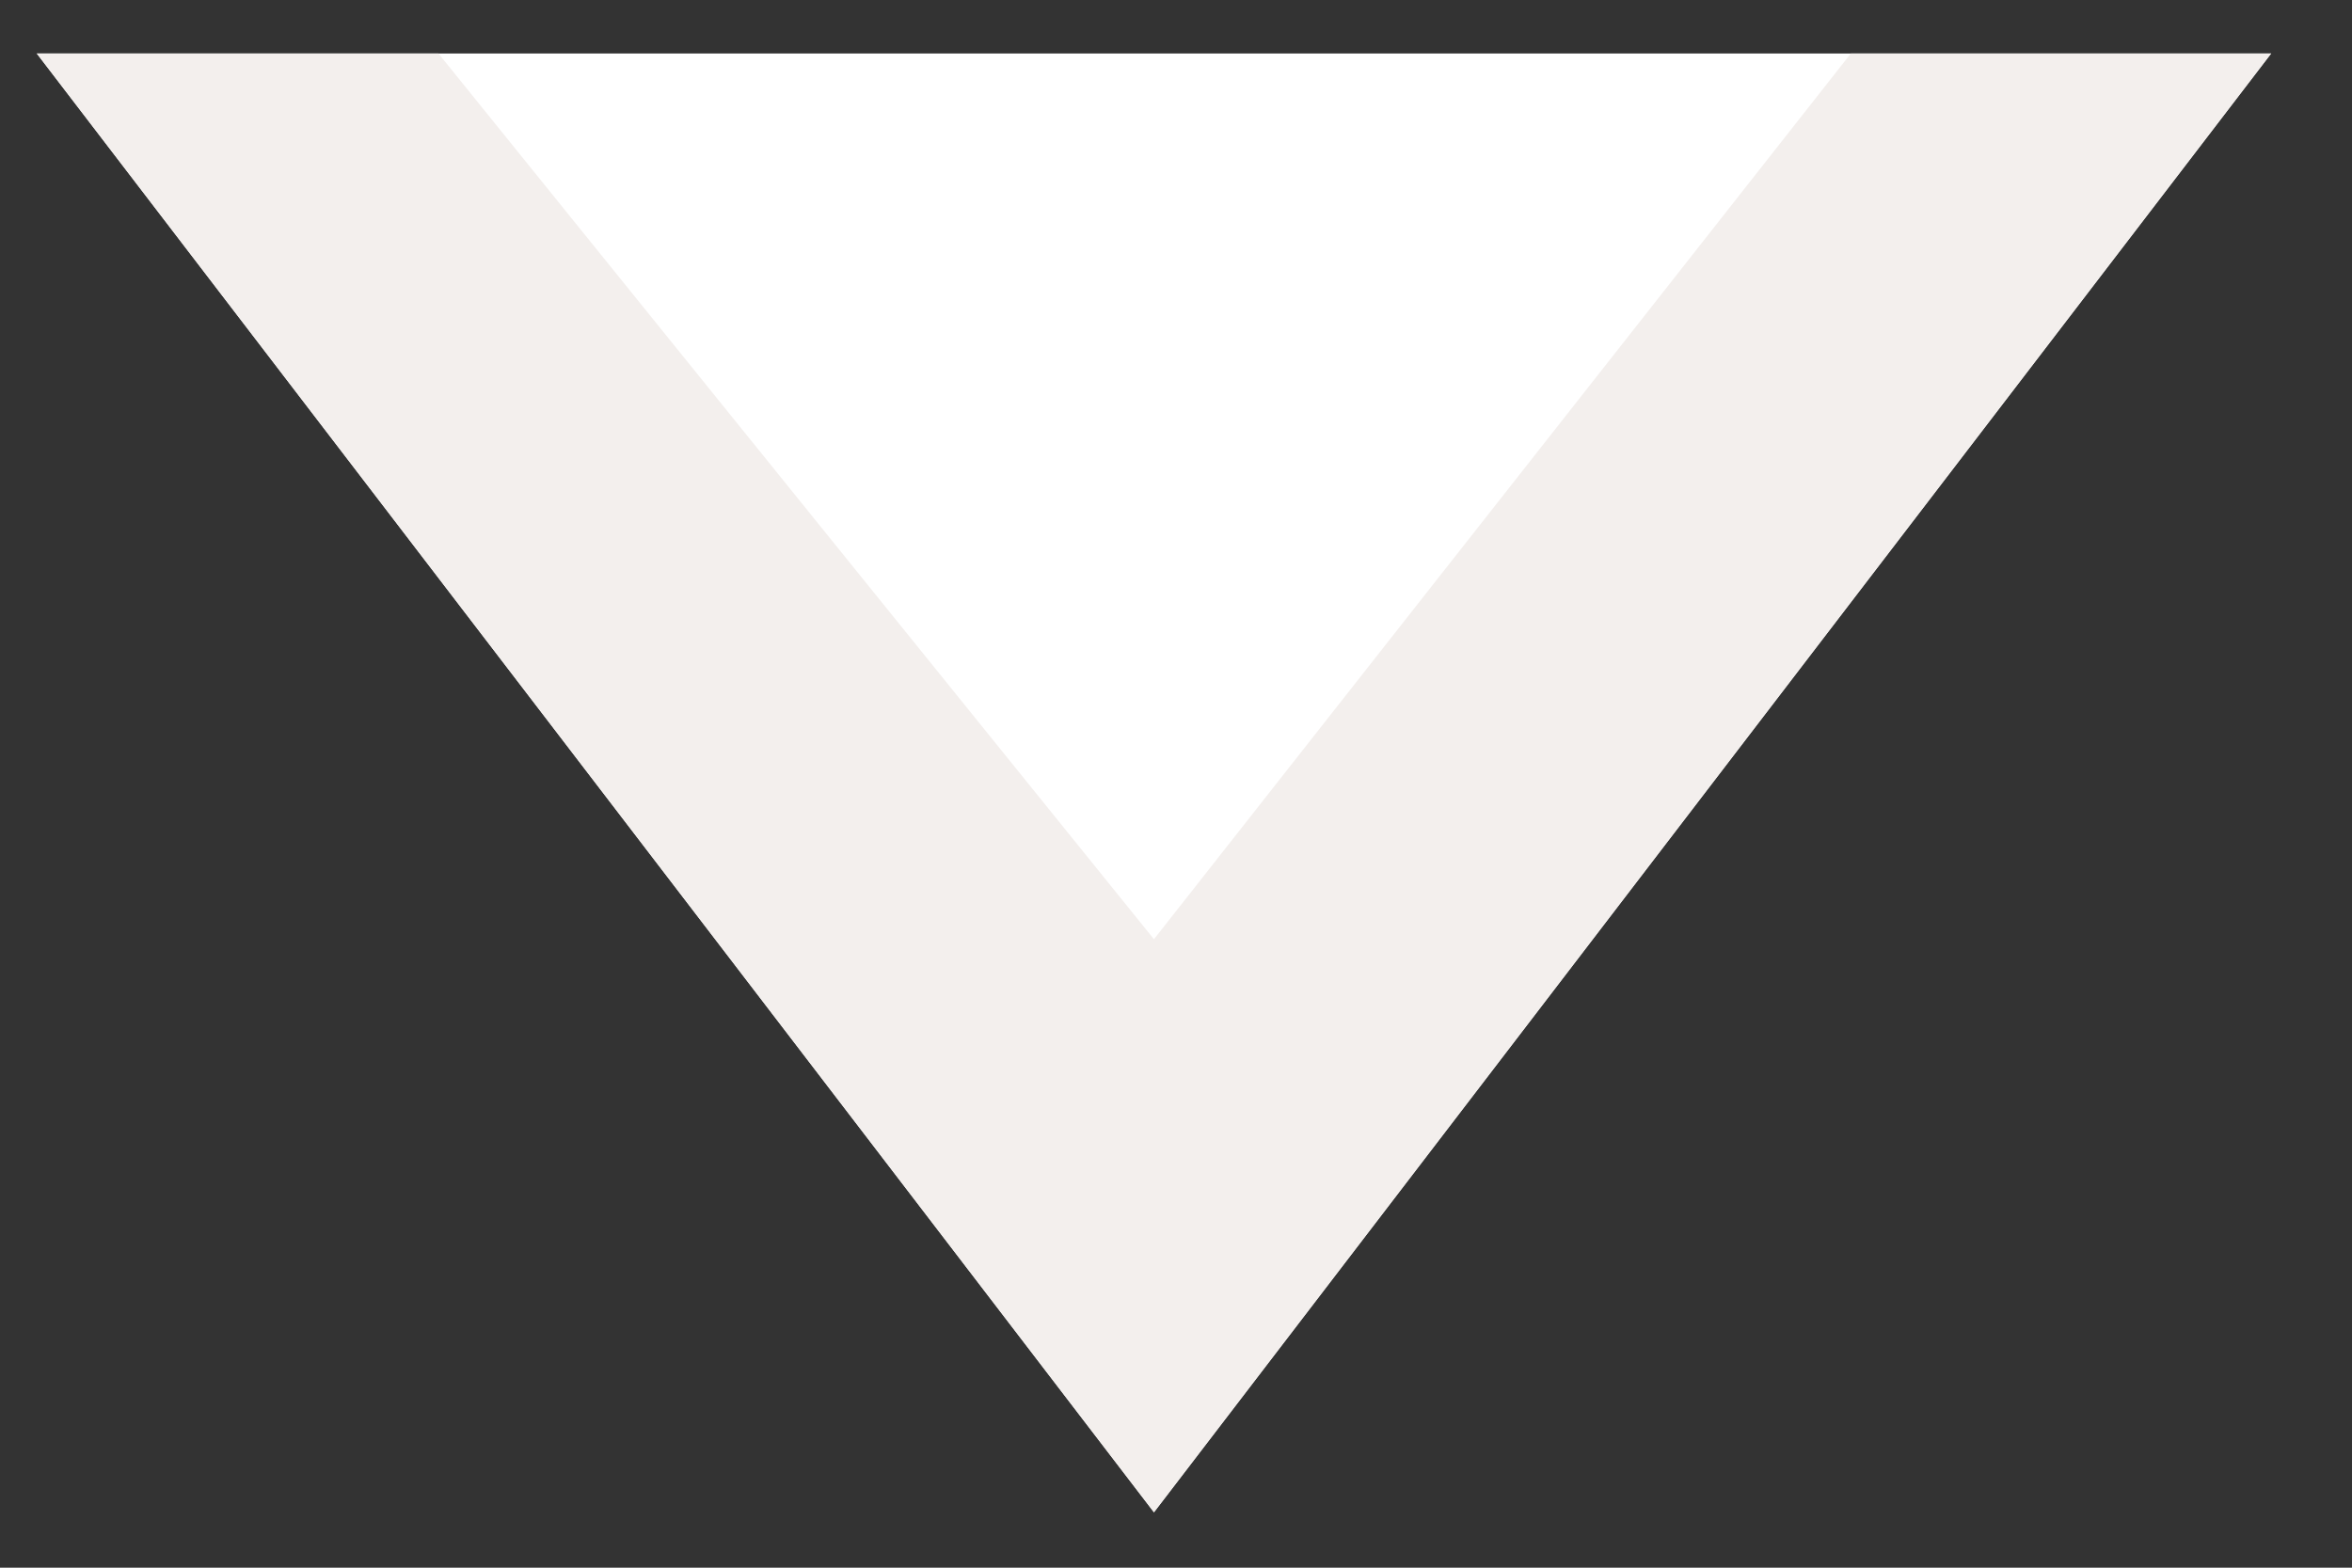 <svg width="27" height="18" viewBox="0 0 27 18" fill="none" xmlns="http://www.w3.org/2000/svg">
<rect x="0" y="0" width="27" height="18" fill="#333333" stroke="none"/>
<path d="M13.247 17.364L0.422 0.614L26.072 0.614L13.247 17.364Z" fill="white"/>
<path fill-rule="evenodd" clip-rule="evenodd" d="M13.247 17.364L26.072 0.614L0.422 0.614L13.247 17.364ZM13.247 10.784L21.247 0.614L5.033 0.614L13.247 10.784Z" fill="#F3EFED"/>
</svg>
